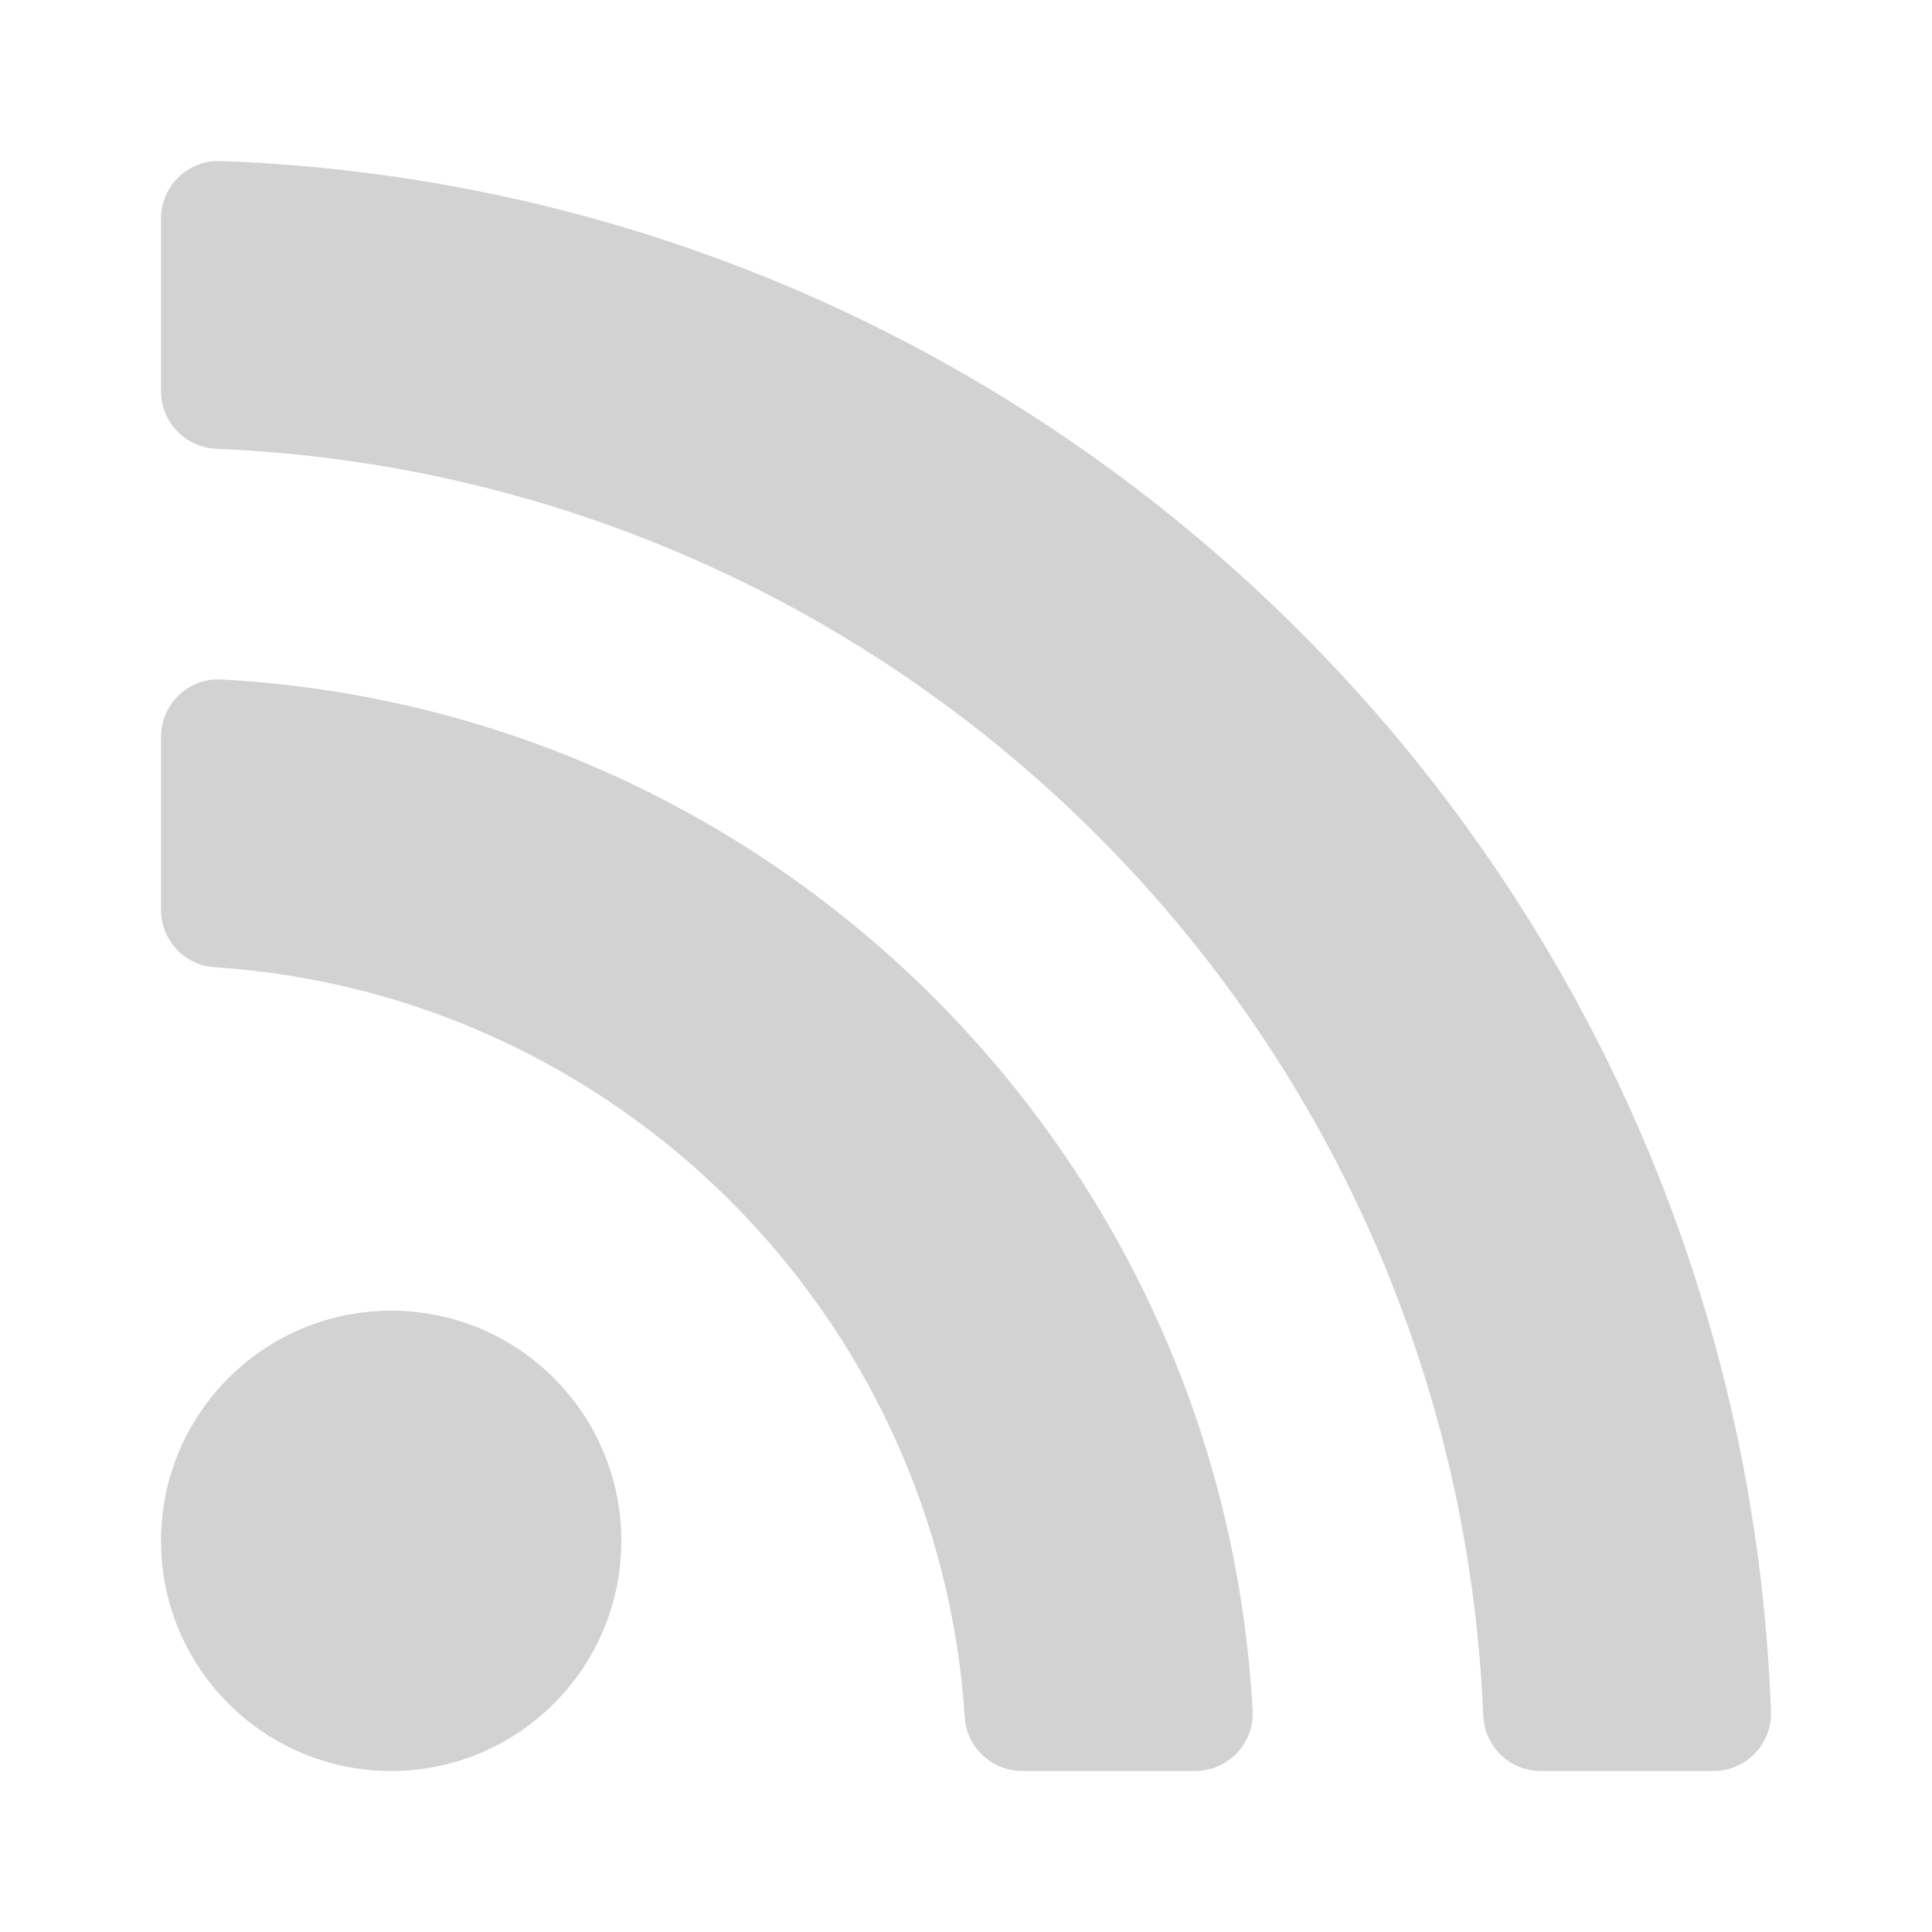 <svg width="32" height="32" viewBox="0 0 32 32" fill="none" xmlns="http://www.w3.org/2000/svg">
<path d="M10.291 25.521C10.291 27.627 8.584 29.333 6.479 29.333C4.373 29.333 2.667 27.627 2.667 25.521C2.667 23.416 4.373 21.709 6.479 21.709C8.584 21.709 10.291 23.416 10.291 25.521V25.521ZM20.747 28.334C20.249 19.131 12.878 11.751 3.666 11.254C3.122 11.224 2.667 11.661 2.667 12.206V15.067C2.667 15.568 3.053 15.988 3.553 16.02C10.21 16.454 15.545 21.776 15.98 28.447C16.012 28.947 16.432 29.333 16.933 29.333H19.794C20.339 29.333 20.776 28.878 20.747 28.334ZM29.333 28.351C28.833 14.433 17.635 3.169 3.649 2.667C3.112 2.648 2.667 3.082 2.667 3.62V6.481C2.667 6.995 3.074 7.412 3.587 7.434C14.966 7.9 24.1 17.036 24.567 28.413C24.588 28.927 25.005 29.333 25.519 29.333H28.38C28.918 29.333 29.352 28.889 29.333 28.351V28.351Z" fill="#D2D2D2"/>
</svg>
